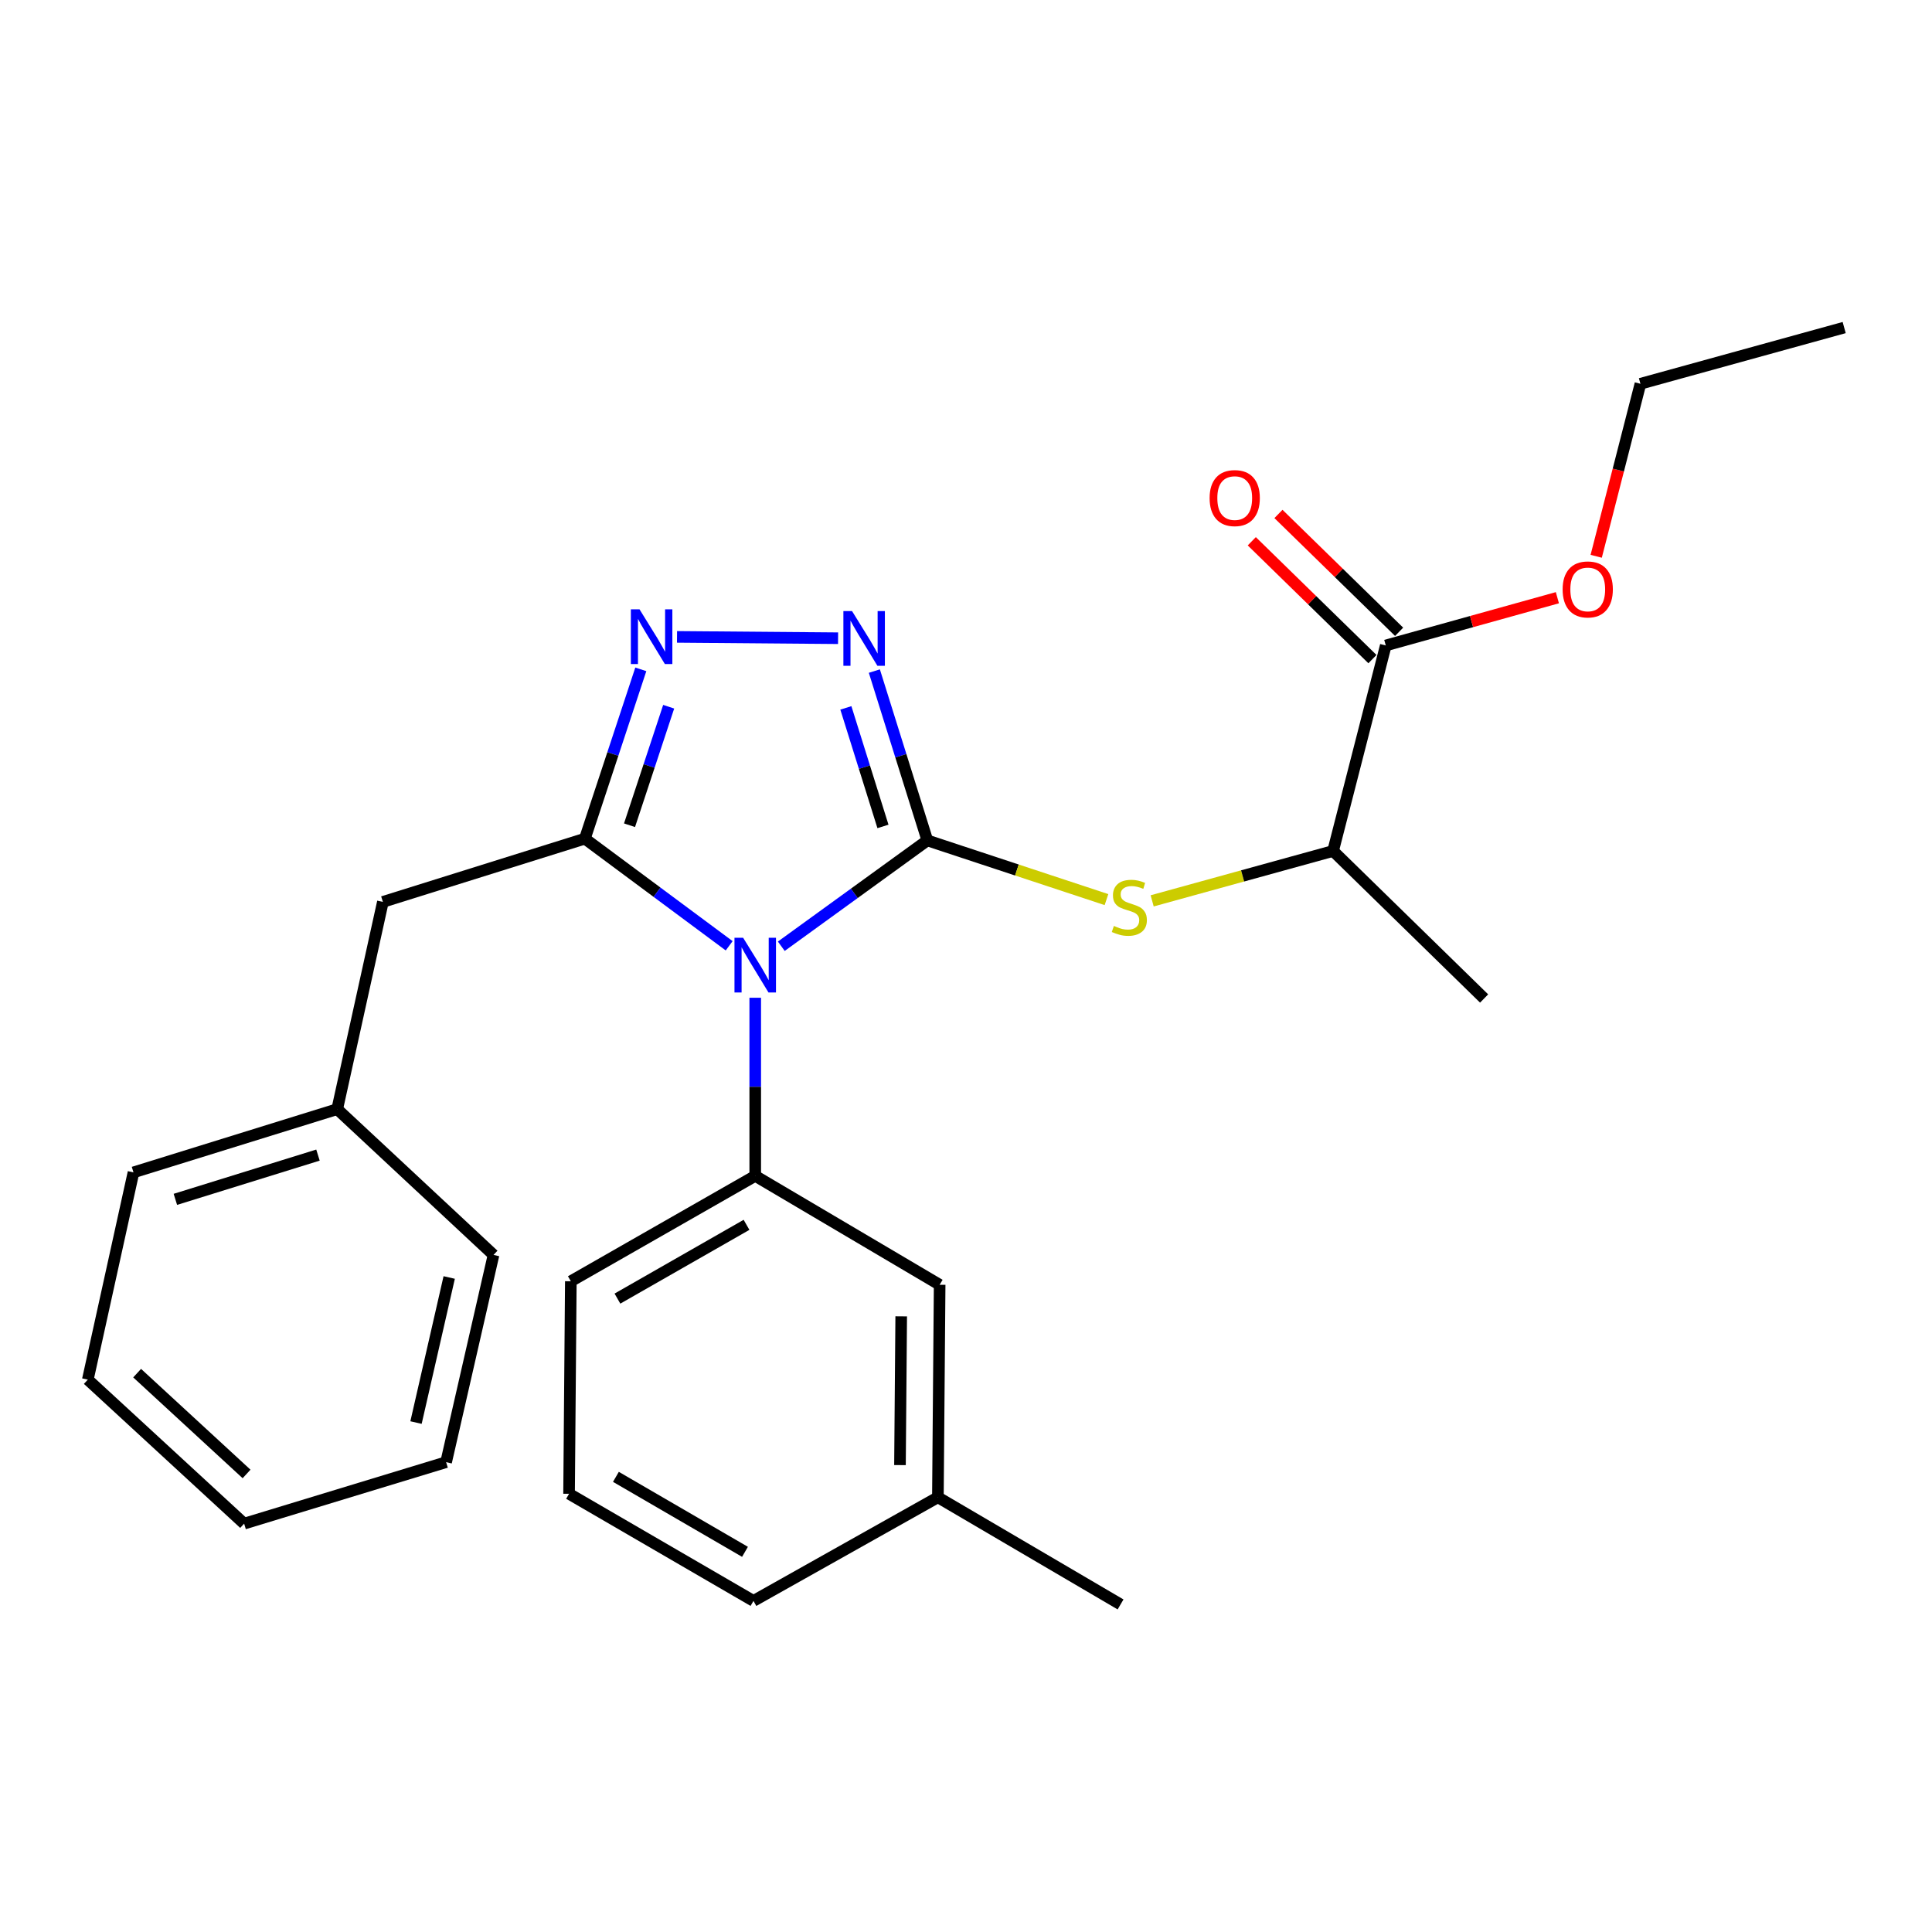 <?xml version='1.0' encoding='iso-8859-1'?>
<svg version='1.1' baseProfile='full'
              xmlns='http://www.w3.org/2000/svg'
                      xmlns:rdkit='http://www.rdkit.org/xml'
                      xmlns:xlink='http://www.w3.org/1999/xlink'
                  xml:space='preserve'
width='1000px' height='1000px' viewBox='0 0 1000 1000'>
<!-- END OF HEADER -->
<rect style='opacity:1.0;fill:#FFFFFF;stroke:none' width='1000' height='1000' x='0' y='0'> </rect>
<path class='bond-0' d='M 433.786,330.341 L 350.424,329.65' style='fill:none;fill-rule:evenodd;stroke:#0000FF;stroke-width:6px;stroke-linecap:butt;stroke-linejoin:miter;stroke-opacity:1' />
<path class='bond-1' d='M 452.564,347.351 L 466.28,391.176' style='fill:none;fill-rule:evenodd;stroke:#0000FF;stroke-width:6px;stroke-linecap:butt;stroke-linejoin:miter;stroke-opacity:1' />
<path class='bond-1' d='M 466.28,391.176 L 479.995,435.001' style='fill:none;fill-rule:evenodd;stroke:#000000;stroke-width:6px;stroke-linecap:butt;stroke-linejoin:miter;stroke-opacity:1' />
<path class='bond-1' d='M 437.818,366.402 L 447.419,397.079' style='fill:none;fill-rule:evenodd;stroke:#0000FF;stroke-width:6px;stroke-linecap:butt;stroke-linejoin:miter;stroke-opacity:1' />
<path class='bond-1' d='M 447.419,397.079 L 457.019,427.756' style='fill:none;fill-rule:evenodd;stroke:#000000;stroke-width:6px;stroke-linecap:butt;stroke-linejoin:miter;stroke-opacity:1' />
<path class='bond-2' d='M 331.683,346.454 L 317.206,390.272' style='fill:none;fill-rule:evenodd;stroke:#0000FF;stroke-width:6px;stroke-linecap:butt;stroke-linejoin:miter;stroke-opacity:1' />
<path class='bond-2' d='M 317.206,390.272 L 302.729,434.089' style='fill:none;fill-rule:evenodd;stroke:#000000;stroke-width:6px;stroke-linecap:butt;stroke-linejoin:miter;stroke-opacity:1' />
<path class='bond-2' d='M 346.106,365.799 L 335.972,396.472' style='fill:none;fill-rule:evenodd;stroke:#0000FF;stroke-width:6px;stroke-linecap:butt;stroke-linejoin:miter;stroke-opacity:1' />
<path class='bond-2' d='M 335.972,396.472 L 325.838,427.144' style='fill:none;fill-rule:evenodd;stroke:#000000;stroke-width:6px;stroke-linecap:butt;stroke-linejoin:miter;stroke-opacity:1' />
<path class='bond-3' d='M 302.729,434.089 L 198.181,466.82' style='fill:none;fill-rule:evenodd;stroke:#000000;stroke-width:6px;stroke-linecap:butt;stroke-linejoin:miter;stroke-opacity:1' />
<path class='bond-4' d='M 302.729,434.089 L 340.075,461.814' style='fill:none;fill-rule:evenodd;stroke:#000000;stroke-width:6px;stroke-linecap:butt;stroke-linejoin:miter;stroke-opacity:1' />
<path class='bond-4' d='M 340.075,461.814 L 377.421,489.539' style='fill:none;fill-rule:evenodd;stroke:#0000FF;stroke-width:6px;stroke-linecap:butt;stroke-linejoin:miter;stroke-opacity:1' />
<path class='bond-5' d='M 404.397,489.775 L 442.196,462.388' style='fill:none;fill-rule:evenodd;stroke:#0000FF;stroke-width:6px;stroke-linecap:butt;stroke-linejoin:miter;stroke-opacity:1' />
<path class='bond-5' d='M 442.196,462.388 L 479.995,435.001' style='fill:none;fill-rule:evenodd;stroke:#000000;stroke-width:6px;stroke-linecap:butt;stroke-linejoin:miter;stroke-opacity:1' />
<path class='bond-6' d='M 390.906,516.437 L 390.906,562.535' style='fill:none;fill-rule:evenodd;stroke:#0000FF;stroke-width:6px;stroke-linecap:butt;stroke-linejoin:miter;stroke-opacity:1' />
<path class='bond-6' d='M 390.906,562.535 L 390.906,608.632' style='fill:none;fill-rule:evenodd;stroke:#000000;stroke-width:6px;stroke-linecap:butt;stroke-linejoin:miter;stroke-opacity:1' />
<path class='bond-7' d='M 479.995,435.001 L 526.353,450.317' style='fill:none;fill-rule:evenodd;stroke:#000000;stroke-width:6px;stroke-linecap:butt;stroke-linejoin:miter;stroke-opacity:1' />
<path class='bond-7' d='M 526.353,450.317 L 572.71,465.633' style='fill:none;fill-rule:evenodd;stroke:#CCCC00;stroke-width:6px;stroke-linecap:butt;stroke-linejoin:miter;stroke-opacity:1' />
<path class='bond-8' d='M 724.18,327.018 L 692.953,296.519' style='fill:none;fill-rule:evenodd;stroke:#000000;stroke-width:6px;stroke-linecap:butt;stroke-linejoin:miter;stroke-opacity:1' />
<path class='bond-8' d='M 692.953,296.519 L 661.727,266.02' style='fill:none;fill-rule:evenodd;stroke:#FF0000;stroke-width:6px;stroke-linecap:butt;stroke-linejoin:miter;stroke-opacity:1' />
<path class='bond-8' d='M 710.371,341.156 L 679.144,310.657' style='fill:none;fill-rule:evenodd;stroke:#000000;stroke-width:6px;stroke-linecap:butt;stroke-linejoin:miter;stroke-opacity:1' />
<path class='bond-8' d='M 679.144,310.657 L 647.918,280.158' style='fill:none;fill-rule:evenodd;stroke:#FF0000;stroke-width:6px;stroke-linecap:butt;stroke-linejoin:miter;stroke-opacity:1' />
<path class='bond-9' d='M 717.276,334.087 L 690.002,440.457' style='fill:none;fill-rule:evenodd;stroke:#000000;stroke-width:6px;stroke-linecap:butt;stroke-linejoin:miter;stroke-opacity:1' />
<path class='bond-10' d='M 717.276,334.087 L 761.688,321.73' style='fill:none;fill-rule:evenodd;stroke:#000000;stroke-width:6px;stroke-linecap:butt;stroke-linejoin:miter;stroke-opacity:1' />
<path class='bond-10' d='M 761.688,321.73 L 806.1,309.374' style='fill:none;fill-rule:evenodd;stroke:#FF0000;stroke-width:6px;stroke-linecap:butt;stroke-linejoin:miter;stroke-opacity:1' />
<path class='bond-11' d='M 596.358,466.284 L 643.18,453.371' style='fill:none;fill-rule:evenodd;stroke:#CCCC00;stroke-width:6px;stroke-linecap:butt;stroke-linejoin:miter;stroke-opacity:1' />
<path class='bond-11' d='M 643.18,453.371 L 690.002,440.457' style='fill:none;fill-rule:evenodd;stroke:#000000;stroke-width:6px;stroke-linecap:butt;stroke-linejoin:miter;stroke-opacity:1' />
<path class='bond-12' d='M 690.002,440.457 L 768.177,516.821' style='fill:none;fill-rule:evenodd;stroke:#000000;stroke-width:6px;stroke-linecap:butt;stroke-linejoin:miter;stroke-opacity:1' />
<path class='bond-13' d='M 294.549,773.184 L 389.995,828.631' style='fill:none;fill-rule:evenodd;stroke:#000000;stroke-width:6px;stroke-linecap:butt;stroke-linejoin:miter;stroke-opacity:1' />
<path class='bond-13' d='M 318.794,764.412 L 385.606,803.225' style='fill:none;fill-rule:evenodd;stroke:#000000;stroke-width:6px;stroke-linecap:butt;stroke-linejoin:miter;stroke-opacity:1' />
<path class='bond-14' d='M 294.549,773.184 L 295.461,663.179' style='fill:none;fill-rule:evenodd;stroke:#000000;stroke-width:6px;stroke-linecap:butt;stroke-linejoin:miter;stroke-opacity:1' />
<path class='bond-15' d='M 389.995,828.631 L 485.452,774.996' style='fill:none;fill-rule:evenodd;stroke:#000000;stroke-width:6px;stroke-linecap:butt;stroke-linejoin:miter;stroke-opacity:1' />
<path class='bond-16' d='M 198.181,466.82 L 174.542,574.091' style='fill:none;fill-rule:evenodd;stroke:#000000;stroke-width:6px;stroke-linecap:butt;stroke-linejoin:miter;stroke-opacity:1' />
<path class='bond-17' d='M 174.542,574.091 L 69.094,606.821' style='fill:none;fill-rule:evenodd;stroke:#000000;stroke-width:6px;stroke-linecap:butt;stroke-linejoin:miter;stroke-opacity:1' />
<path class='bond-17' d='M 164.583,597.875 L 90.77,620.786' style='fill:none;fill-rule:evenodd;stroke:#000000;stroke-width:6px;stroke-linecap:butt;stroke-linejoin:miter;stroke-opacity:1' />
<path class='bond-18' d='M 174.542,574.091 L 255.451,649.542' style='fill:none;fill-rule:evenodd;stroke:#000000;stroke-width:6px;stroke-linecap:butt;stroke-linejoin:miter;stroke-opacity:1' />
<path class='bond-19' d='M 69.094,606.821 L 45.455,714.092' style='fill:none;fill-rule:evenodd;stroke:#000000;stroke-width:6px;stroke-linecap:butt;stroke-linejoin:miter;stroke-opacity:1' />
<path class='bond-20' d='M 255.451,649.542 L 230.911,756.813' style='fill:none;fill-rule:evenodd;stroke:#000000;stroke-width:6px;stroke-linecap:butt;stroke-linejoin:miter;stroke-opacity:1' />
<path class='bond-20' d='M 232.504,661.226 L 215.327,736.316' style='fill:none;fill-rule:evenodd;stroke:#000000;stroke-width:6px;stroke-linecap:butt;stroke-linejoin:miter;stroke-opacity:1' />
<path class='bond-21' d='M 45.455,714.092 L 126.363,788.632' style='fill:none;fill-rule:evenodd;stroke:#000000;stroke-width:6px;stroke-linecap:butt;stroke-linejoin:miter;stroke-opacity:1' />
<path class='bond-21' d='M 70.982,710.738 L 127.618,762.916' style='fill:none;fill-rule:evenodd;stroke:#000000;stroke-width:6px;stroke-linecap:butt;stroke-linejoin:miter;stroke-opacity:1' />
<path class='bond-22' d='M 230.911,756.813 L 126.363,788.632' style='fill:none;fill-rule:evenodd;stroke:#000000;stroke-width:6px;stroke-linecap:butt;stroke-linejoin:miter;stroke-opacity:1' />
<path class='bond-23' d='M 485.452,774.996 L 486.363,665.002' style='fill:none;fill-rule:evenodd;stroke:#000000;stroke-width:6px;stroke-linecap:butt;stroke-linejoin:miter;stroke-opacity:1' />
<path class='bond-23' d='M 465.826,758.333 L 466.464,681.337' style='fill:none;fill-rule:evenodd;stroke:#000000;stroke-width:6px;stroke-linecap:butt;stroke-linejoin:miter;stroke-opacity:1' />
<path class='bond-24' d='M 485.452,774.996 L 579.998,830.454' style='fill:none;fill-rule:evenodd;stroke:#000000;stroke-width:6px;stroke-linecap:butt;stroke-linejoin:miter;stroke-opacity:1' />
<path class='bond-25' d='M 486.363,665.002 L 390.906,608.632' style='fill:none;fill-rule:evenodd;stroke:#000000;stroke-width:6px;stroke-linecap:butt;stroke-linejoin:miter;stroke-opacity:1' />
<path class='bond-26' d='M 390.906,608.632 L 295.461,663.179' style='fill:none;fill-rule:evenodd;stroke:#000000;stroke-width:6px;stroke-linecap:butt;stroke-linejoin:miter;stroke-opacity:1' />
<path class='bond-26' d='M 386.396,633.973 L 319.584,672.156' style='fill:none;fill-rule:evenodd;stroke:#000000;stroke-width:6px;stroke-linecap:butt;stroke-linejoin:miter;stroke-opacity:1' />
<path class='bond-27' d='M 826.189,287.937 L 837.637,243.29' style='fill:none;fill-rule:evenodd;stroke:#FF0000;stroke-width:6px;stroke-linecap:butt;stroke-linejoin:miter;stroke-opacity:1' />
<path class='bond-27' d='M 837.637,243.29 L 849.086,198.642' style='fill:none;fill-rule:evenodd;stroke:#000000;stroke-width:6px;stroke-linecap:butt;stroke-linejoin:miter;stroke-opacity:1' />
<path class='bond-28' d='M 849.086,198.642 L 954.545,169.546' style='fill:none;fill-rule:evenodd;stroke:#000000;stroke-width:6px;stroke-linecap:butt;stroke-linejoin:miter;stroke-opacity:1' />
<path  class='atom-0' d='M 441.016 316.293
L 450.296 331.293
Q 451.216 332.773, 452.696 335.453
Q 454.176 338.133, 454.256 338.293
L 454.256 316.293
L 458.016 316.293
L 458.016 344.613
L 454.136 344.613
L 444.176 328.213
Q 443.016 326.293, 441.776 324.093
Q 440.576 321.893, 440.216 321.213
L 440.216 344.613
L 436.536 344.613
L 436.536 316.293
L 441.016 316.293
' fill='#0000FF'/>
<path  class='atom-1' d='M 331.011 315.381
L 340.291 330.381
Q 341.211 331.861, 342.691 334.541
Q 344.171 337.221, 344.251 337.381
L 344.251 315.381
L 348.011 315.381
L 348.011 343.701
L 344.131 343.701
L 334.171 327.301
Q 333.011 325.381, 331.771 323.181
Q 330.571 320.981, 330.211 320.301
L 330.211 343.701
L 326.531 343.701
L 326.531 315.381
L 331.011 315.381
' fill='#0000FF'/>
<path  class='atom-3' d='M 384.646 485.39
L 393.926 500.39
Q 394.846 501.87, 396.326 504.55
Q 397.806 507.23, 397.886 507.39
L 397.886 485.39
L 401.646 485.39
L 401.646 513.71
L 397.766 513.71
L 387.806 497.31
Q 386.646 495.39, 385.406 493.19
Q 384.206 490.99, 383.846 490.31
L 383.846 513.71
L 380.166 513.71
L 380.166 485.39
L 384.646 485.39
' fill='#0000FF'/>
<path  class='atom-6' d='M 576.543 479.263
Q 576.863 479.383, 578.183 479.943
Q 579.503 480.503, 580.943 480.863
Q 582.423 481.183, 583.863 481.183
Q 586.543 481.183, 588.103 479.903
Q 589.663 478.583, 589.663 476.303
Q 589.663 474.743, 588.863 473.783
Q 588.103 472.823, 586.903 472.303
Q 585.703 471.783, 583.703 471.183
Q 581.183 470.423, 579.663 469.703
Q 578.183 468.983, 577.103 467.463
Q 576.063 465.943, 576.063 463.383
Q 576.063 459.823, 578.463 457.623
Q 580.903 455.423, 585.703 455.423
Q 588.983 455.423, 592.703 456.983
L 591.783 460.063
Q 588.383 458.663, 585.823 458.663
Q 583.063 458.663, 581.543 459.823
Q 580.023 460.943, 580.063 462.903
Q 580.063 464.423, 580.823 465.343
Q 581.623 466.263, 582.743 466.783
Q 583.903 467.303, 585.823 467.903
Q 588.383 468.703, 589.903 469.503
Q 591.423 470.303, 592.503 471.943
Q 593.623 473.543, 593.623 476.303
Q 593.623 480.223, 590.983 482.343
Q 588.383 484.423, 584.023 484.423
Q 581.503 484.423, 579.583 483.863
Q 577.703 483.343, 575.463 482.423
L 576.543 479.263
' fill='#CCCC00'/>
<path  class='atom-7' d='M 626.09 257.804
Q 626.09 251.004, 629.45 247.204
Q 632.81 243.404, 639.09 243.404
Q 645.37 243.404, 648.73 247.204
Q 652.09 251.004, 652.09 257.804
Q 652.09 264.684, 648.69 268.604
Q 645.29 272.484, 639.09 272.484
Q 632.85 272.484, 629.45 268.604
Q 626.09 264.724, 626.09 257.804
M 639.09 269.284
Q 643.41 269.284, 645.73 266.404
Q 648.09 263.484, 648.09 257.804
Q 648.09 252.244, 645.73 249.444
Q 643.41 246.604, 639.09 246.604
Q 634.77 246.604, 632.41 249.404
Q 630.09 252.204, 630.09 257.804
Q 630.09 263.524, 632.41 266.404
Q 634.77 269.284, 639.09 269.284
' fill='#FF0000'/>
<path  class='atom-23' d='M 808.813 305.082
Q 808.813 298.282, 812.173 294.482
Q 815.533 290.682, 821.813 290.682
Q 828.093 290.682, 831.453 294.482
Q 834.813 298.282, 834.813 305.082
Q 834.813 311.962, 831.413 315.882
Q 828.013 319.762, 821.813 319.762
Q 815.573 319.762, 812.173 315.882
Q 808.813 312.002, 808.813 305.082
M 821.813 316.562
Q 826.133 316.562, 828.453 313.682
Q 830.813 310.762, 830.813 305.082
Q 830.813 299.522, 828.453 296.722
Q 826.133 293.882, 821.813 293.882
Q 817.493 293.882, 815.133 296.682
Q 812.813 299.482, 812.813 305.082
Q 812.813 310.802, 815.133 313.682
Q 817.493 316.562, 821.813 316.562
' fill='#FF0000'/>
</svg>
